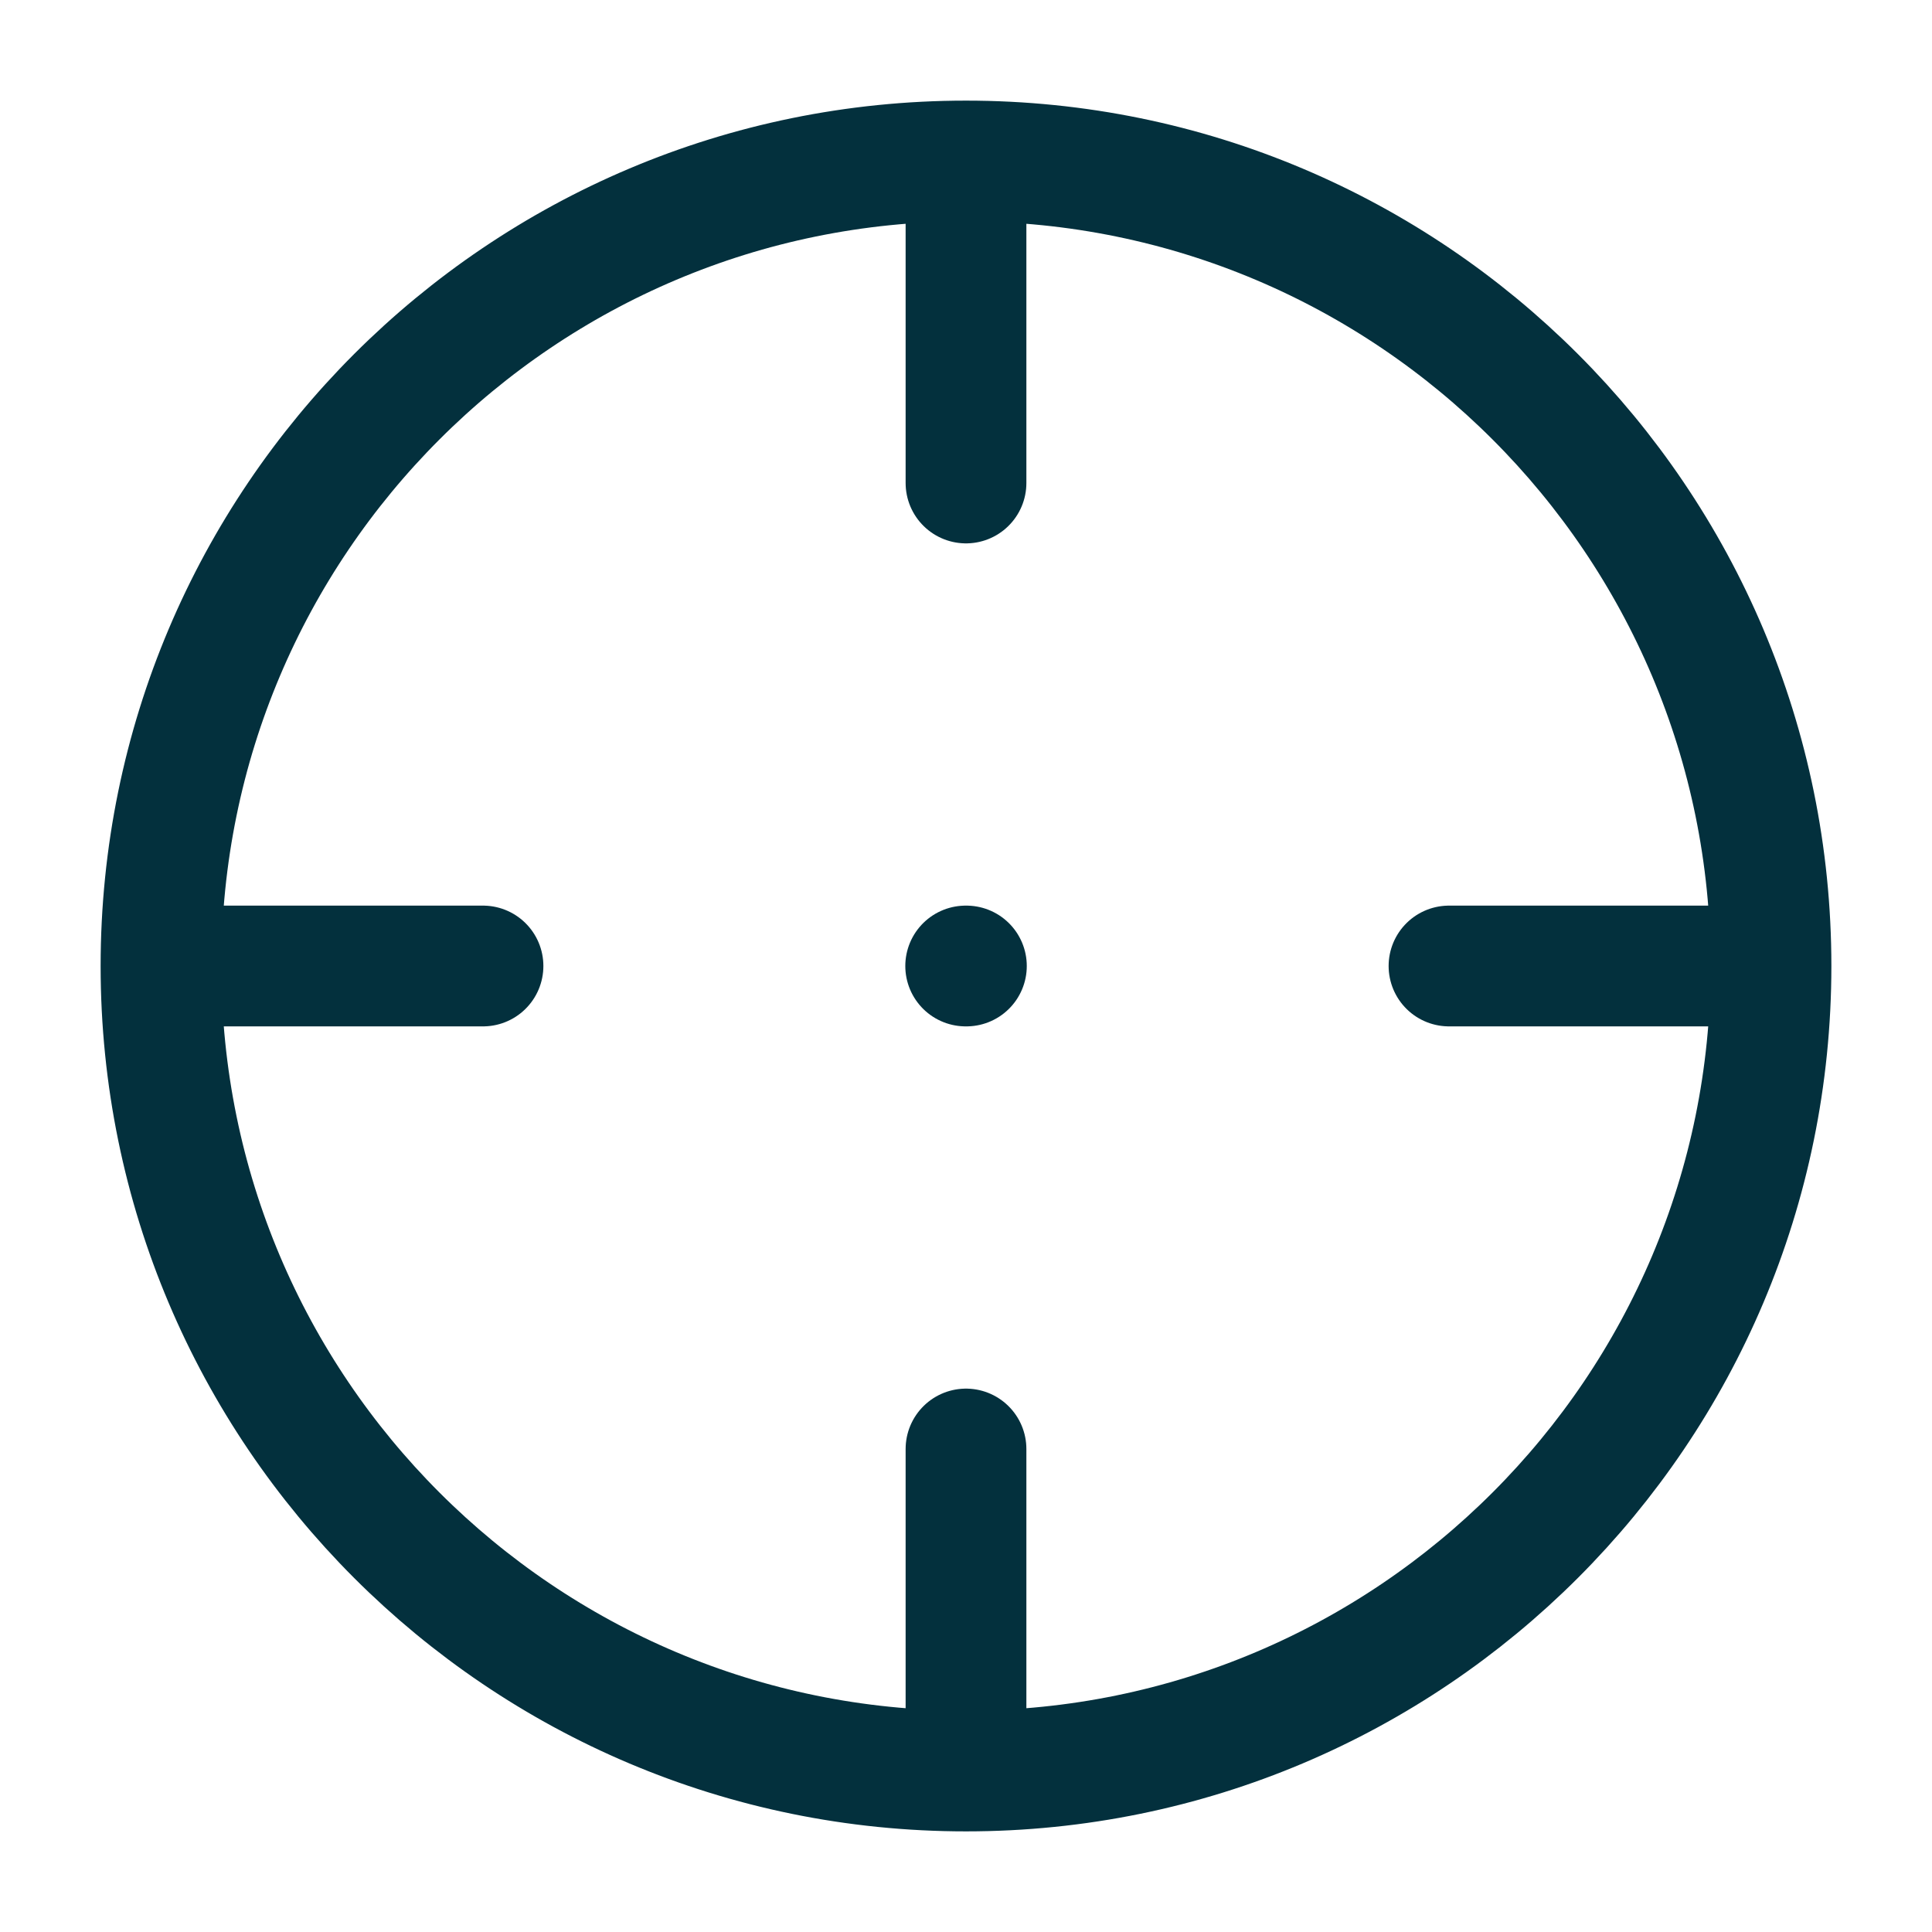 <svg width="24" height="24" viewBox="0 0 24 24" fill="none" xmlns="http://www.w3.org/2000/svg">
<path d="M22 12C22 6.477 17.523 2 12 2M22 12C22 17.523 17.523 22 12 22M22 12H18M12 2C6.477 2 2 6.477 2 12M12 2V6M2 12C2 17.523 6.477 22 12 22M2 12H6M12 22V18M11.996 12H12.005" stroke="#03303D" stroke-width="1.5" stroke-linecap="round" stroke-linejoin="round"/>
</svg>
